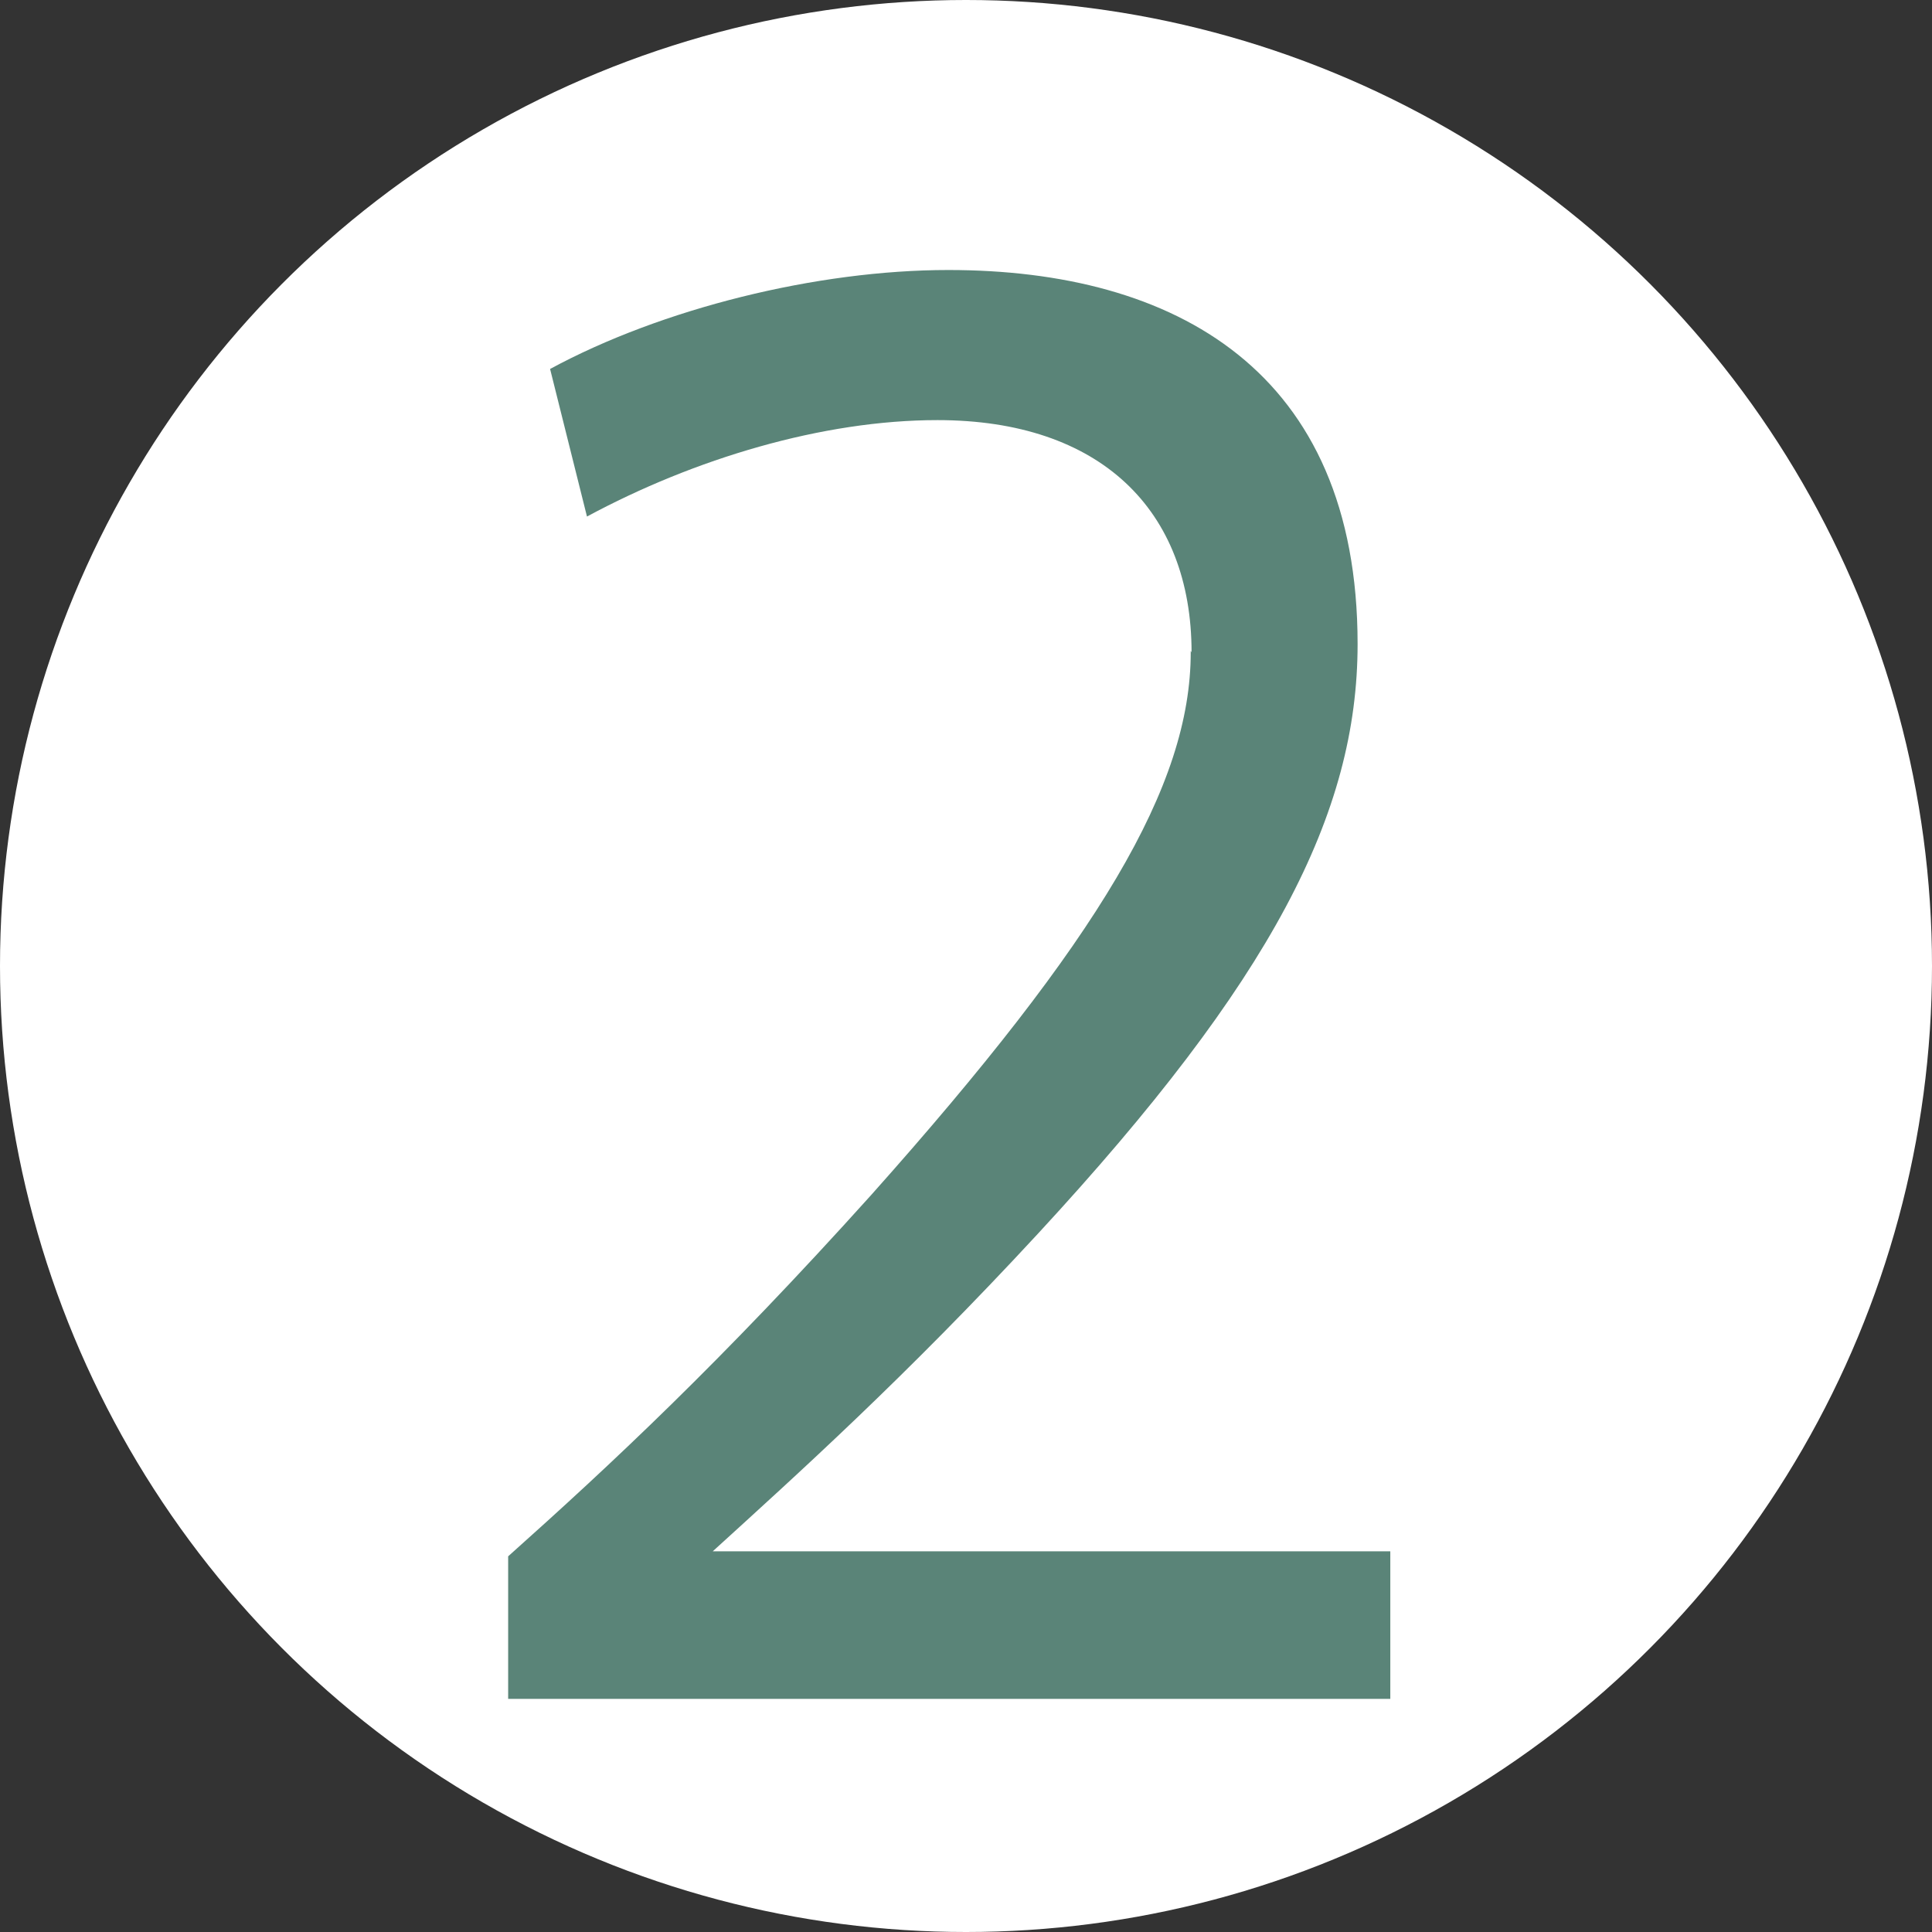 <?xml version="1.0" encoding="UTF-8"?>
<svg id="_レイヤー_2" data-name="レイヤー 2" xmlns="http://www.w3.org/2000/svg" viewBox="0 0 23.04 23.04">
  <rect x="0" y="0" width="23.04" height="23.04" fill="#333333" stroke="none"/>
  <defs>
    <style>
      .cls-1 {
        fill: #5a8478;
      }

      .cls-2 {
        fill: #fff;
      }
    </style>
  </defs>
  <g id="_文字" data-name="文字">
    <g>
      <circle class="cls-2" cx="11.52" cy="11.52" r="11.52"/>
      <path class="cls-1" d="M14.21,7.78c0-1.7-1.09-2.77-3.03-2.77-1.37,0-2.9.46-4.18,1.15l-.44-1.76c1.33-.72,3.18-1.18,4.75-1.18,2.7,0,4.88,1.2,4.88,4.46,0,2.02-1.02,4.01-3.81,7.03-1.59,1.72-2.87,2.87-3.88,3.79h8.08v1.76H6.06v-1.7c1.22-1.09,2.53-2.31,4.33-4.31,2.72-3.05,3.81-4.88,3.81-6.47v-.02Z"/>
    </g>
  </g>
</svg>